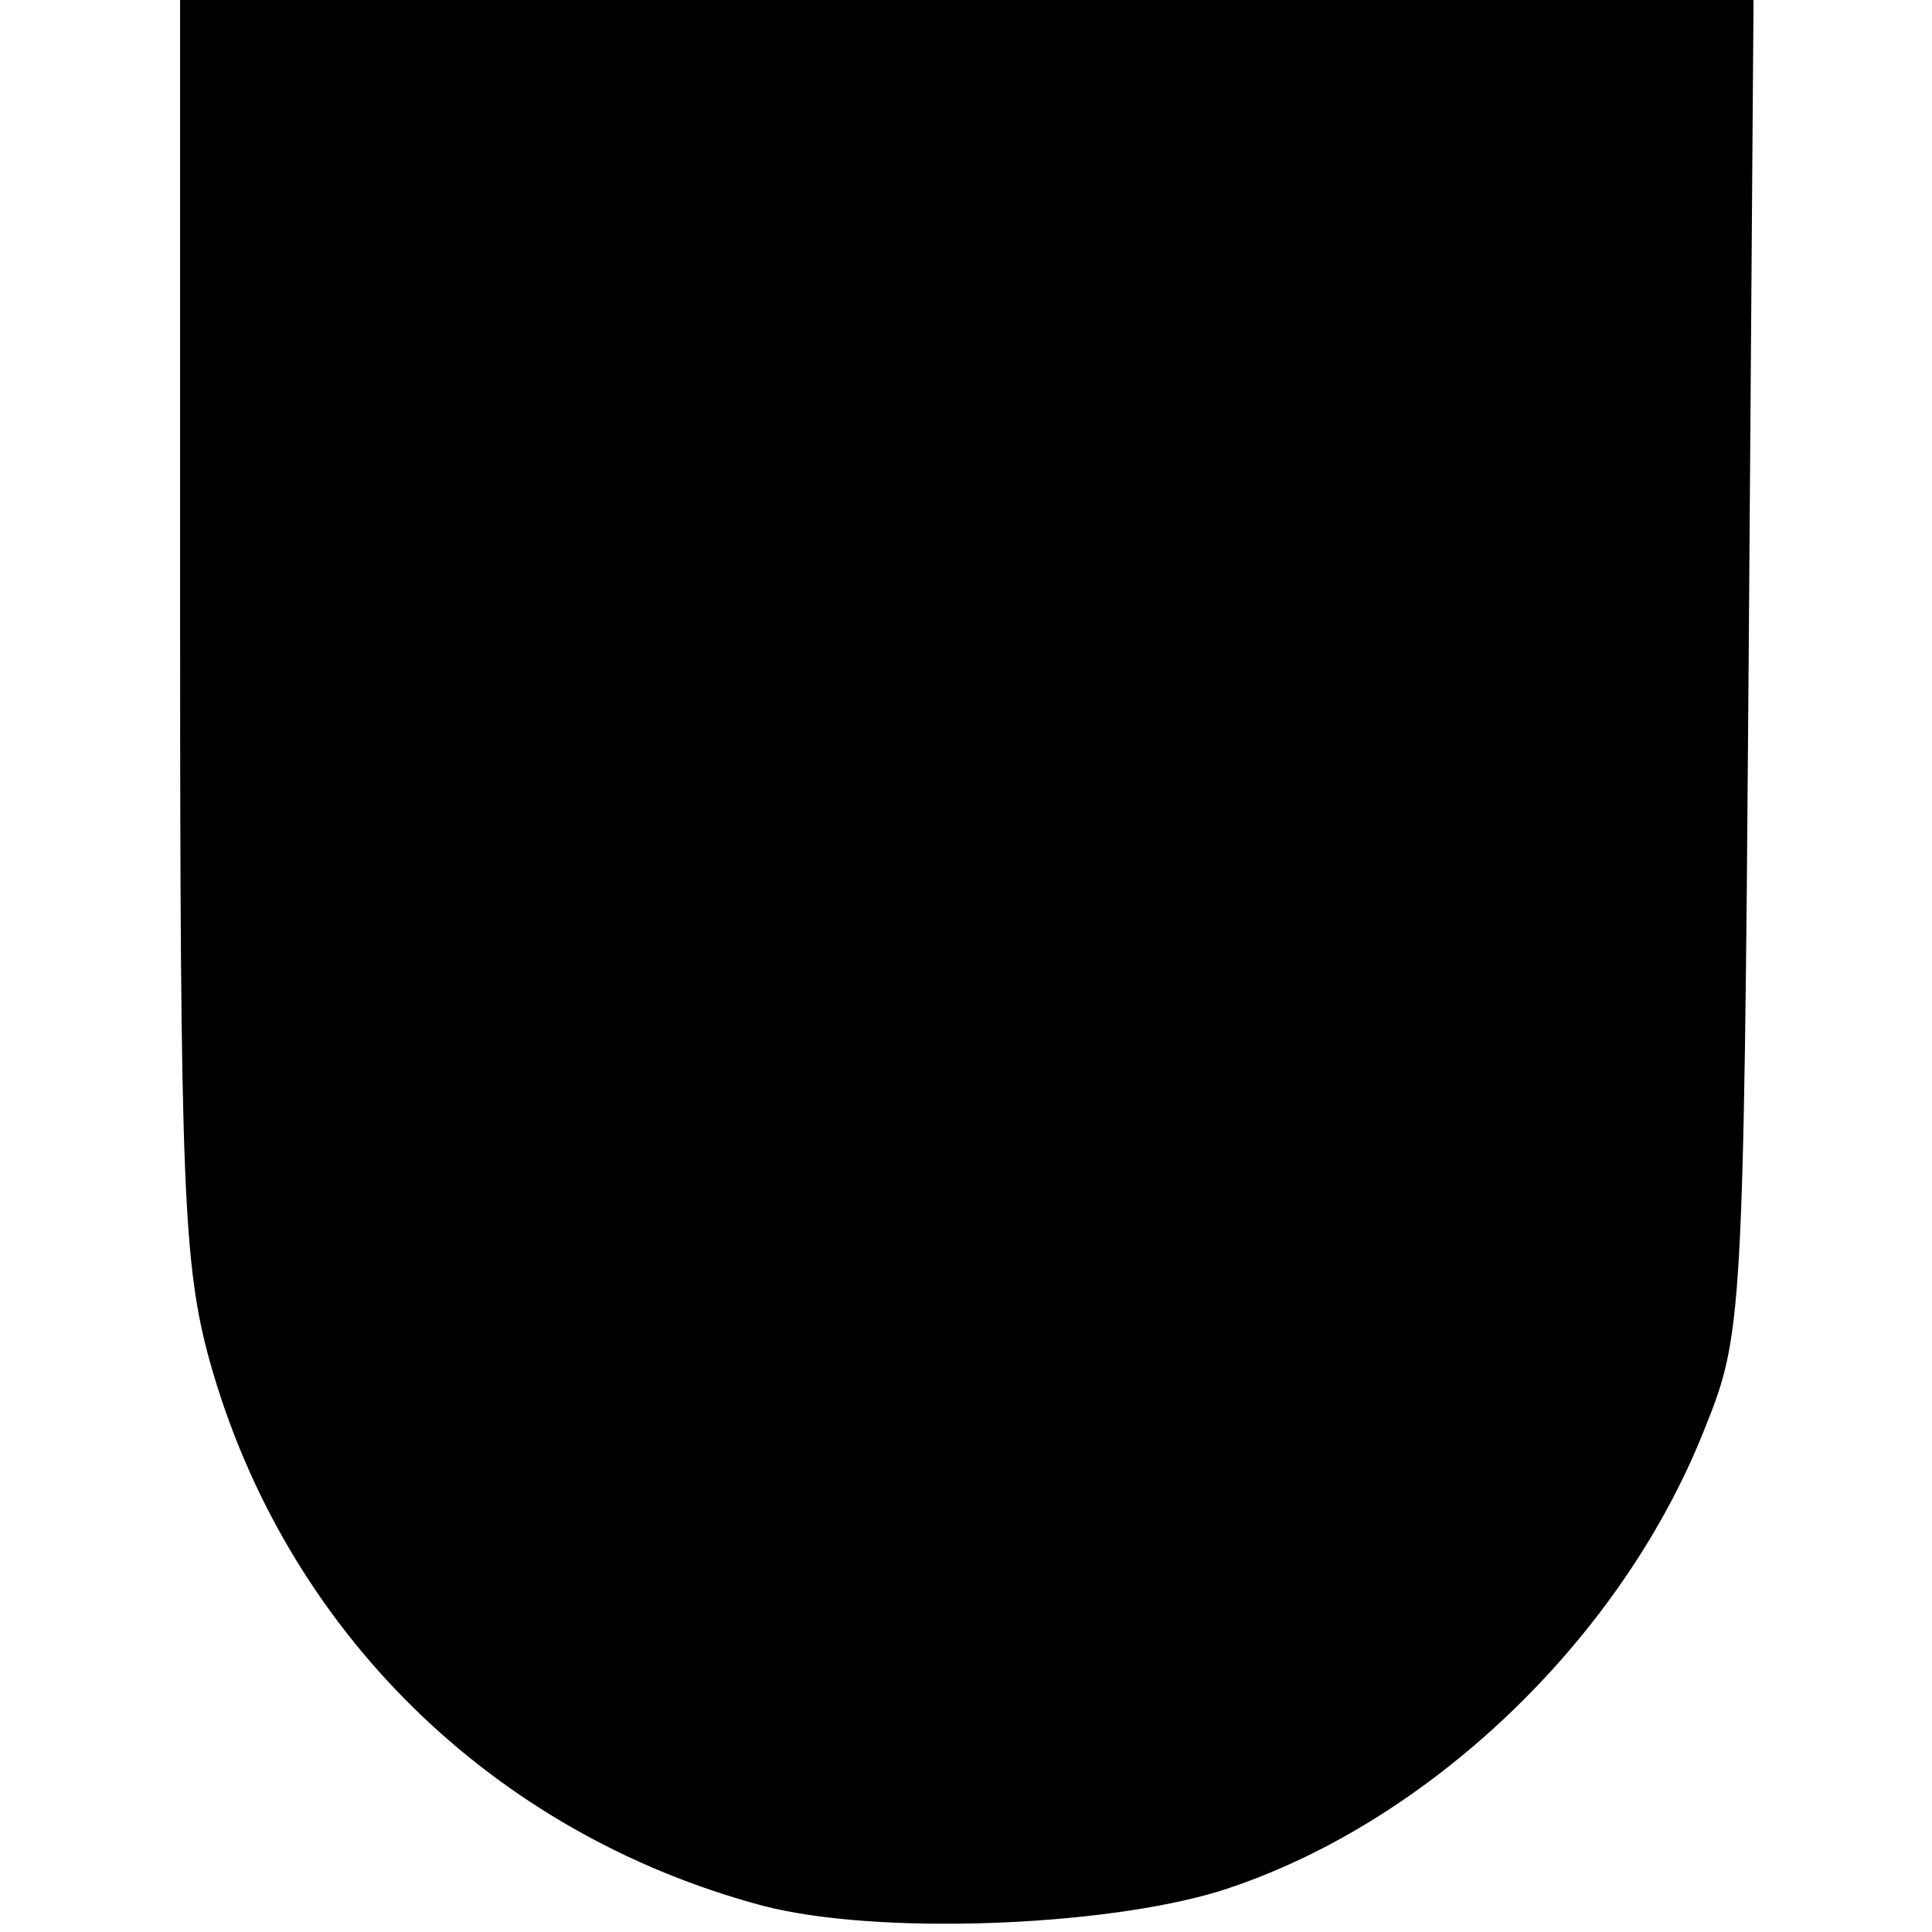 <?xml version="1.0" standalone="no"?>
<!DOCTYPE svg PUBLIC "-//W3C//DTD SVG 20010904//EN"
 "http://www.w3.org/TR/2001/REC-SVG-20010904/DTD/svg10.dtd">
<svg version="1.0" xmlns="http://www.w3.org/2000/svg"
 width="118pt" height="118pt" viewBox="0 0 118 118"
 preserveAspectRatio="xMidYMid meet">
<g transform="translate(0,118) scale(0.1,-0.1)"
fill="#000000" stroke="none">
<path d="M110 797 c0 -340 2 -390 18 -448 46 -165 173 -289 338 -333 69 -18
207 -13 279 9 126 40 245 153 296 282 23 57 24 66 27 466 l3 407 -480 0 -481
0 0 -383z"/>
</g>
</svg>

